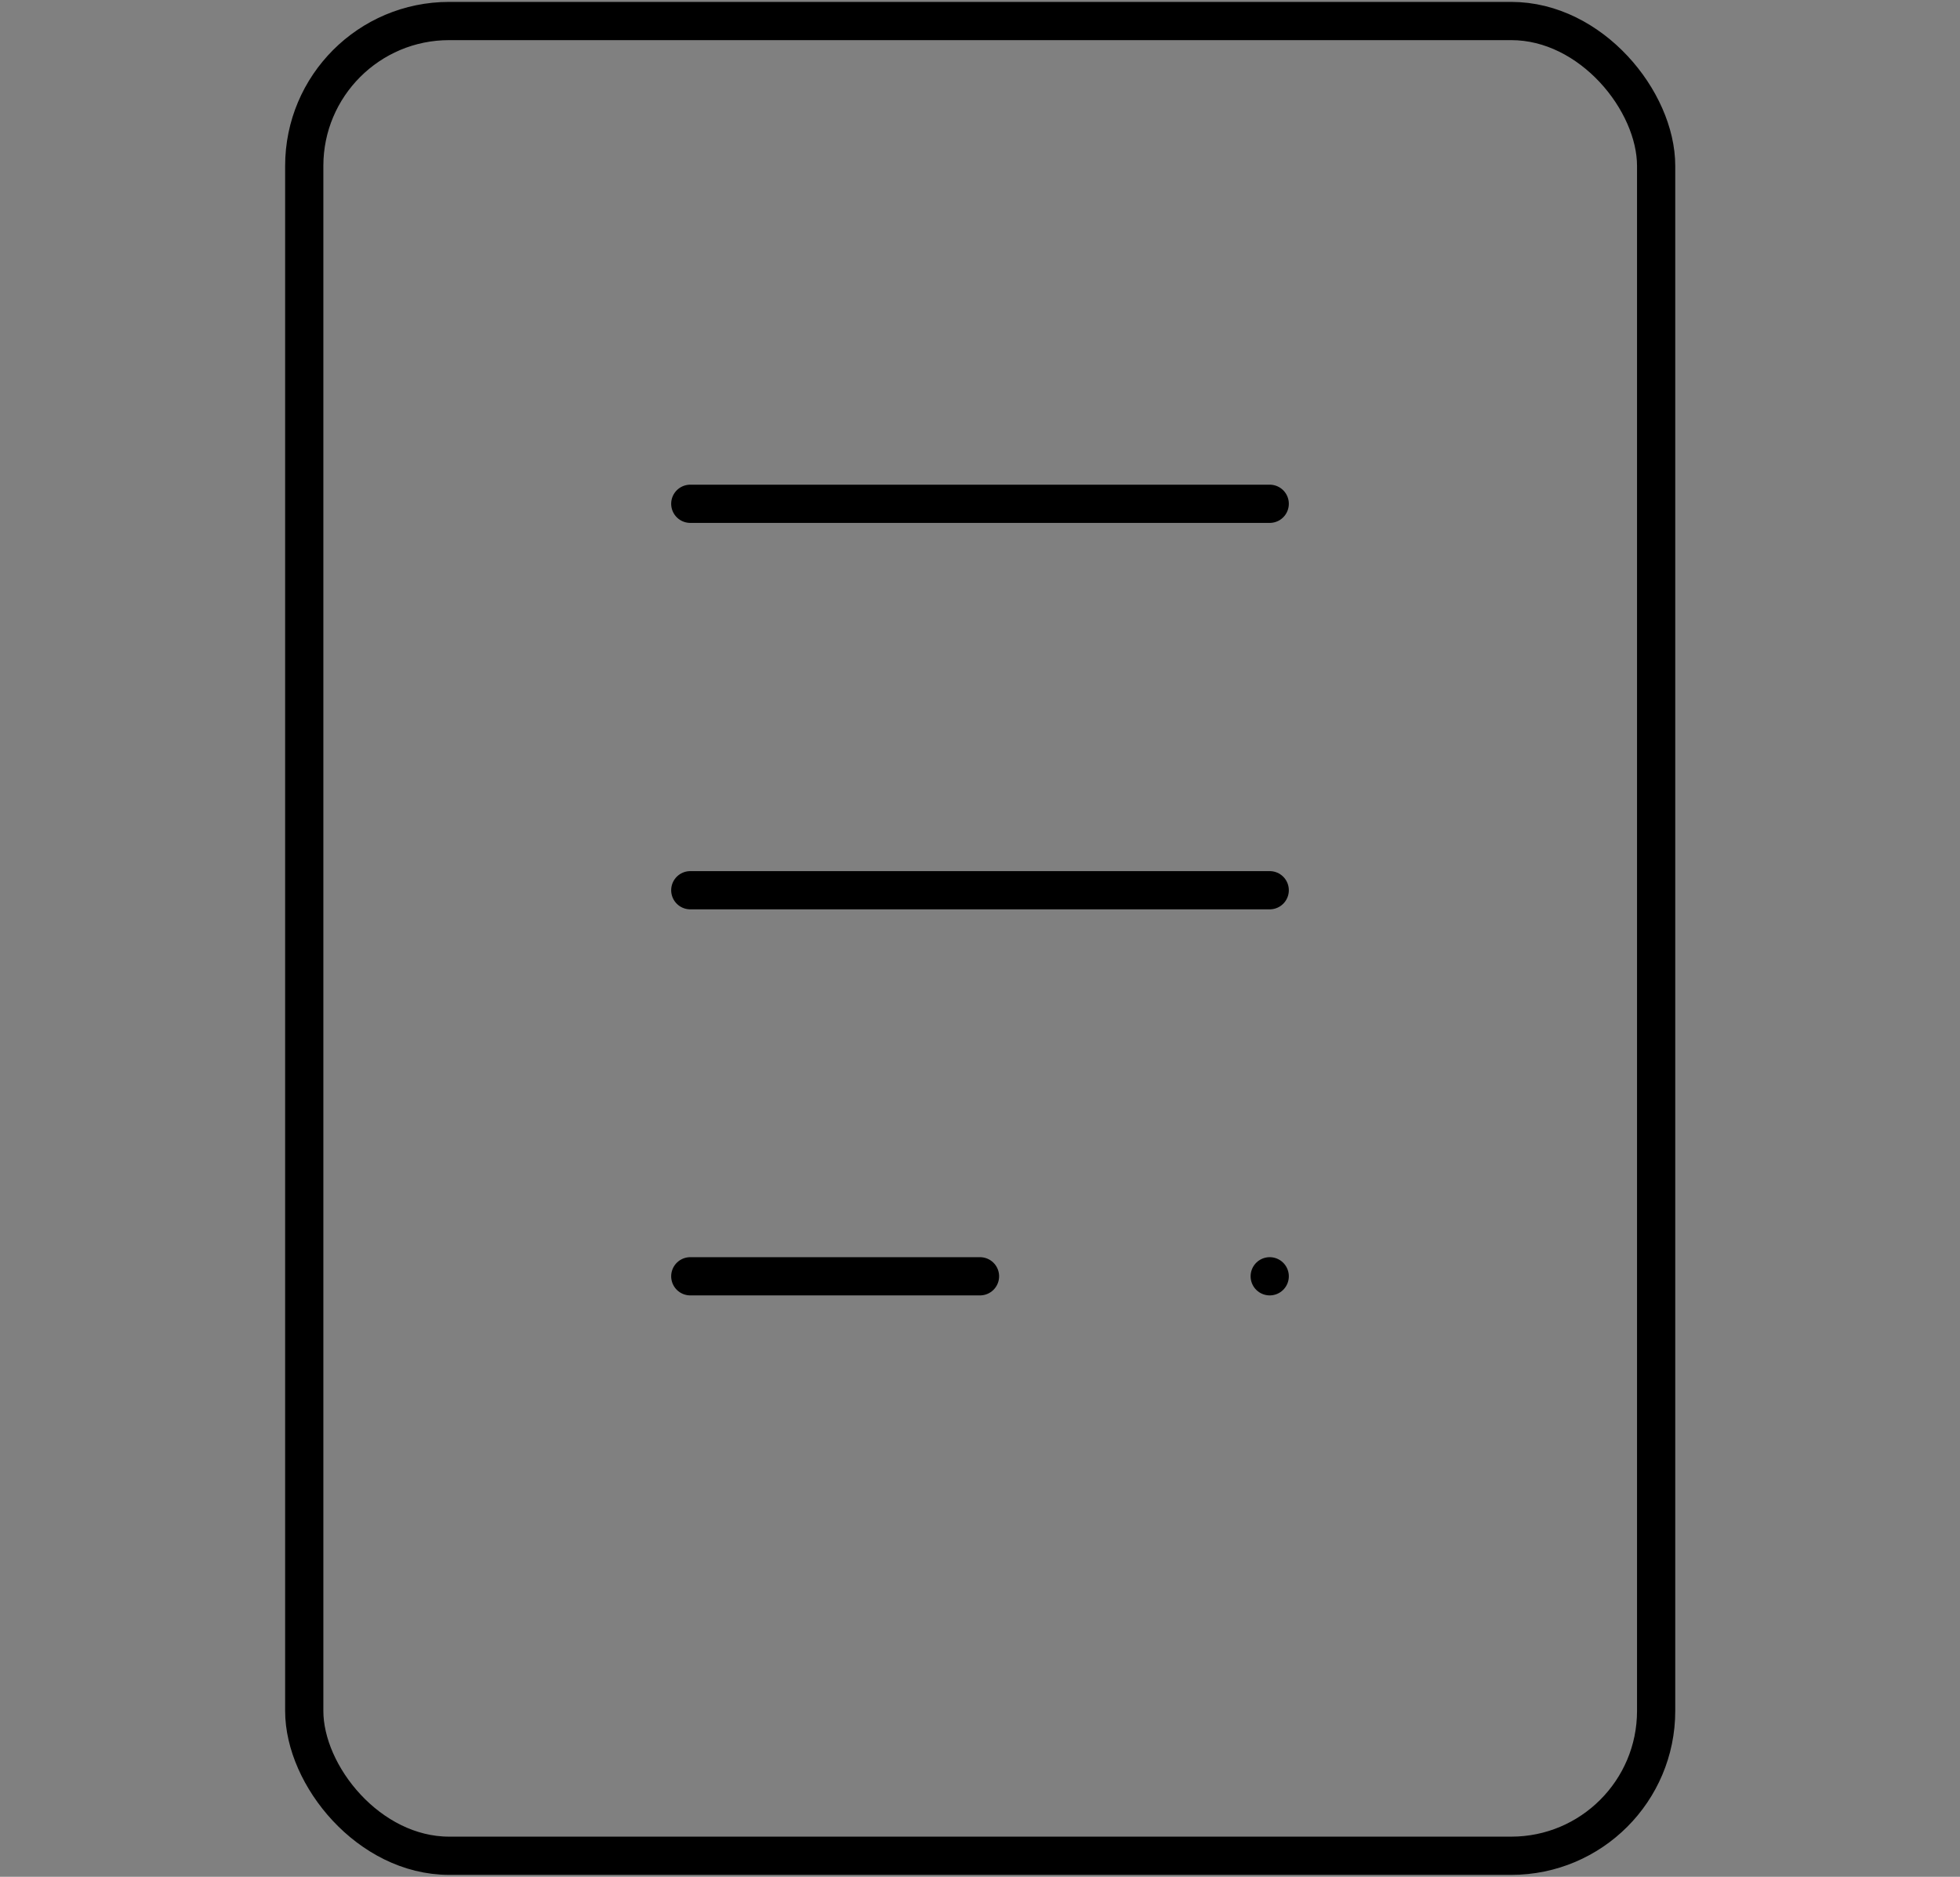 <svg id="レイヤー_1" data-name="レイヤー 1" xmlns="http://www.w3.org/2000/svg" viewBox="0 0 51.28 49.1"><rect x="0" y="0" width="51.28" height="49.1" fill="#808080" stroke="none"/><defs><style>.cls-1,.cls-2,.cls-3{fill:none;}.cls-1{stroke:#fff;stroke-miterlimit:10;stroke-width:2.79px;}.cls-2,.cls-3{stroke:#000;stroke-linejoin:round;}.cls-3{stroke-linecap:round;}</style></defs><rect class="cls-1" x="-183.05" y="-40.2" width="506.18" height="131.94"/><rect class="cls-2" x="7.96" y="0.55" width="35.37" height="48" rx="3.79"/><line class="cls-3" x1="18.06" y1="13.18" x2="33.22" y2="13.18"/><line class="cls-3" x1="18.06" y1="23.29" x2="33.22" y2="23.29"/><line class="cls-3" x1="18.06" y1="33.39" x2="25.64" y2="33.39"/><line class="cls-3" x1="33.22" y1="33.39" x2="33.22" y2="33.39"/></svg>